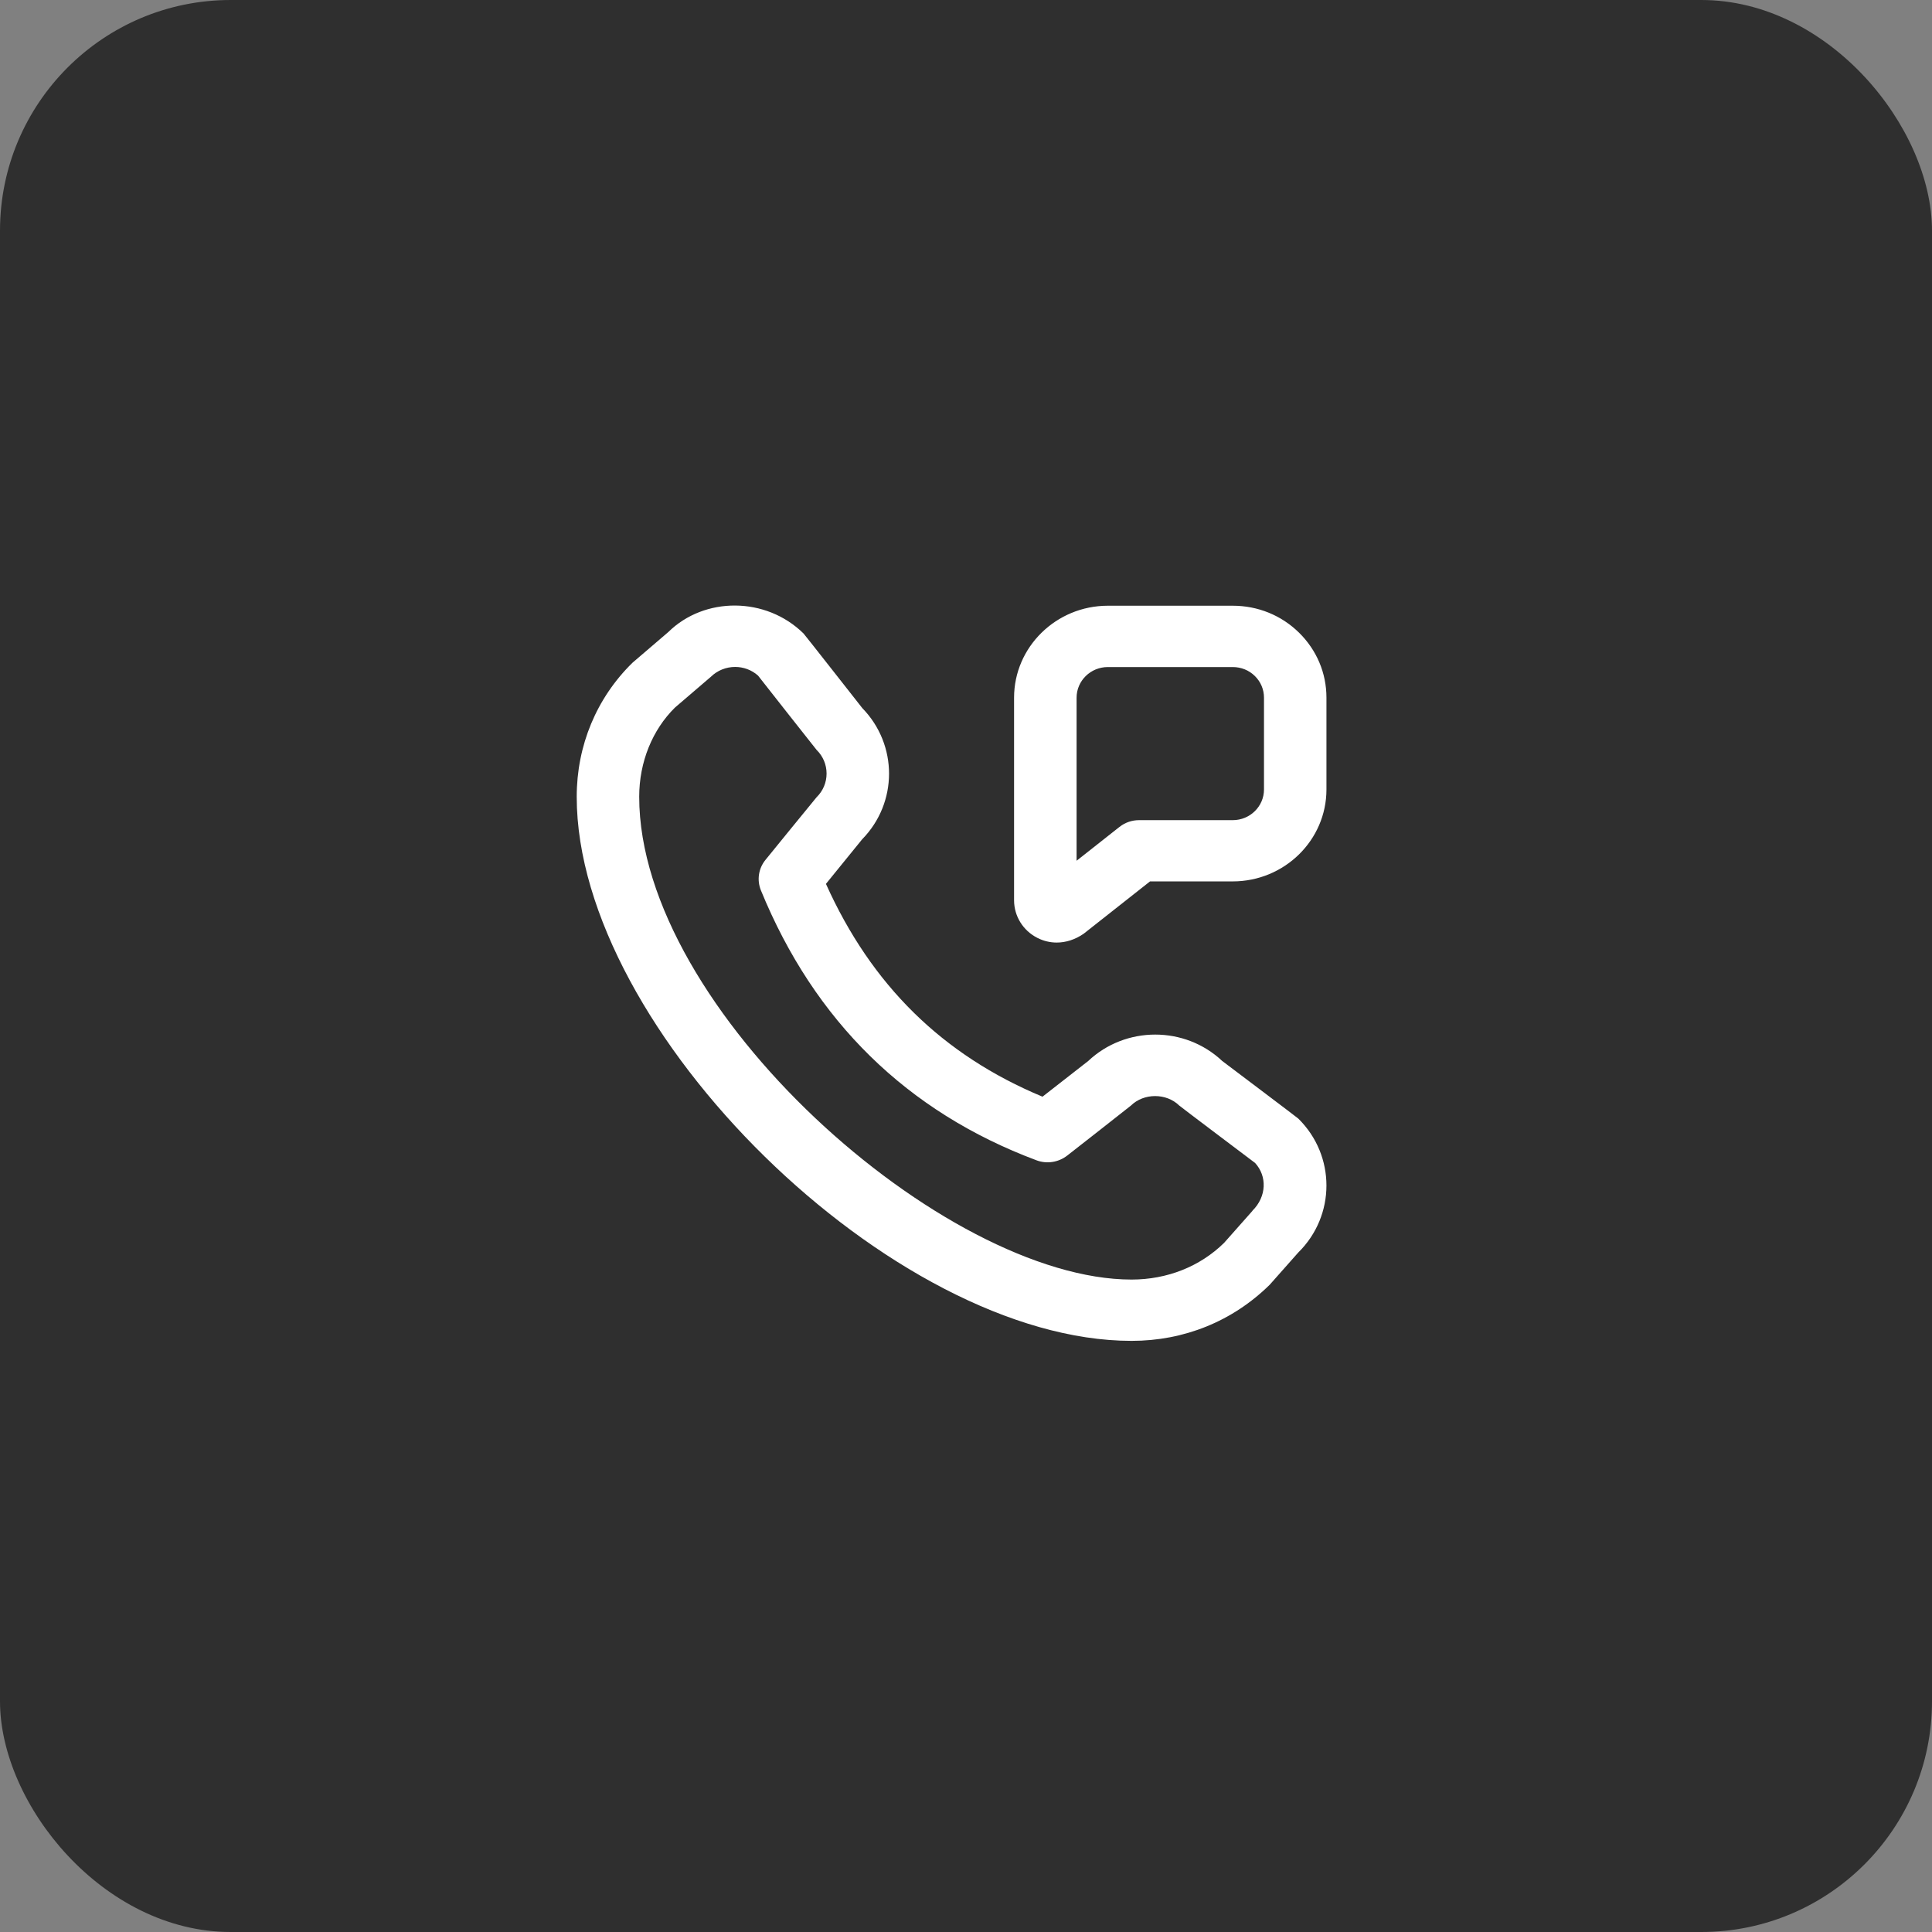 <svg width="67" height="67" viewBox="0 0 67 67" fill="none" xmlns="http://www.w3.org/2000/svg">
<rect x="0" y="0" width="67" height="67" fill="#808080" stroke="none"/>
<rect width="67" height="67" rx="8" fill="#2F2F2F"/>
<path d="M42.378 36.787C41.084 35.574 39.032 35.575 37.739 36.794L36.153 38.032C32.688 36.59 30.223 34.167 28.643 30.652L29.899 29.106C31.14 27.839 31.142 25.829 29.905 24.558C29.905 24.558 27.899 22.001 27.865 21.968C26.559 20.685 24.429 20.686 23.177 21.918L21.933 22.984C20.687 24.205 20 25.855 20 27.632C20 35.744 30.97 46.5 39.243 46.5C41.056 46.5 42.739 45.828 44.033 44.553L45.021 43.438C46.326 42.155 46.326 40.07 45.021 38.789C44.988 38.756 42.379 36.789 42.379 36.789L42.378 36.787ZM43.437 41.988L42.449 43.103C41.613 43.923 40.476 44.374 39.243 44.374C32.755 44.374 22.167 35.021 22.167 27.631C22.167 26.422 22.627 25.306 23.408 24.537L24.654 23.469C24.886 23.243 25.189 23.129 25.494 23.129C25.779 23.129 26.064 23.229 26.289 23.43C26.289 23.43 28.285 25.972 28.317 26.004C28.781 26.457 28.781 27.197 28.317 27.649C28.288 27.678 26.546 29.82 26.546 29.82C26.302 30.119 26.244 30.523 26.388 30.877C28.243 35.411 31.459 38.56 35.944 40.238C36.299 40.372 36.705 40.31 37.005 40.078C37.005 40.078 39.191 38.37 39.219 38.341C39.668 37.901 40.449 37.901 40.897 38.341C40.93 38.374 43.525 40.33 43.525 40.33C43.945 40.787 43.93 41.496 43.432 41.988H43.437ZM45.049 21.94C44.436 21.337 43.62 21.006 42.751 21.006H38.417C36.626 21.008 35.167 22.438 35.167 24.194V31.227C35.17 31.774 35.478 32.271 35.973 32.524C36.185 32.632 36.413 32.687 36.646 32.687C36.959 32.687 37.281 32.587 37.578 32.383L39.882 30.566H42.75C44.542 30.566 46 29.136 46 27.379V24.193C46 23.341 45.661 22.541 45.048 21.939L45.049 21.94ZM43.834 27.379C43.834 27.965 43.349 28.442 42.751 28.442H39.501C39.254 28.442 39.014 28.525 38.822 28.677L37.335 29.85V24.195C37.335 23.61 37.821 23.133 38.417 23.133H42.751C43.041 23.133 43.313 23.242 43.517 23.443C43.721 23.643 43.834 23.91 43.834 24.195V27.382V27.379Z" fill="white"/>
</svg>
